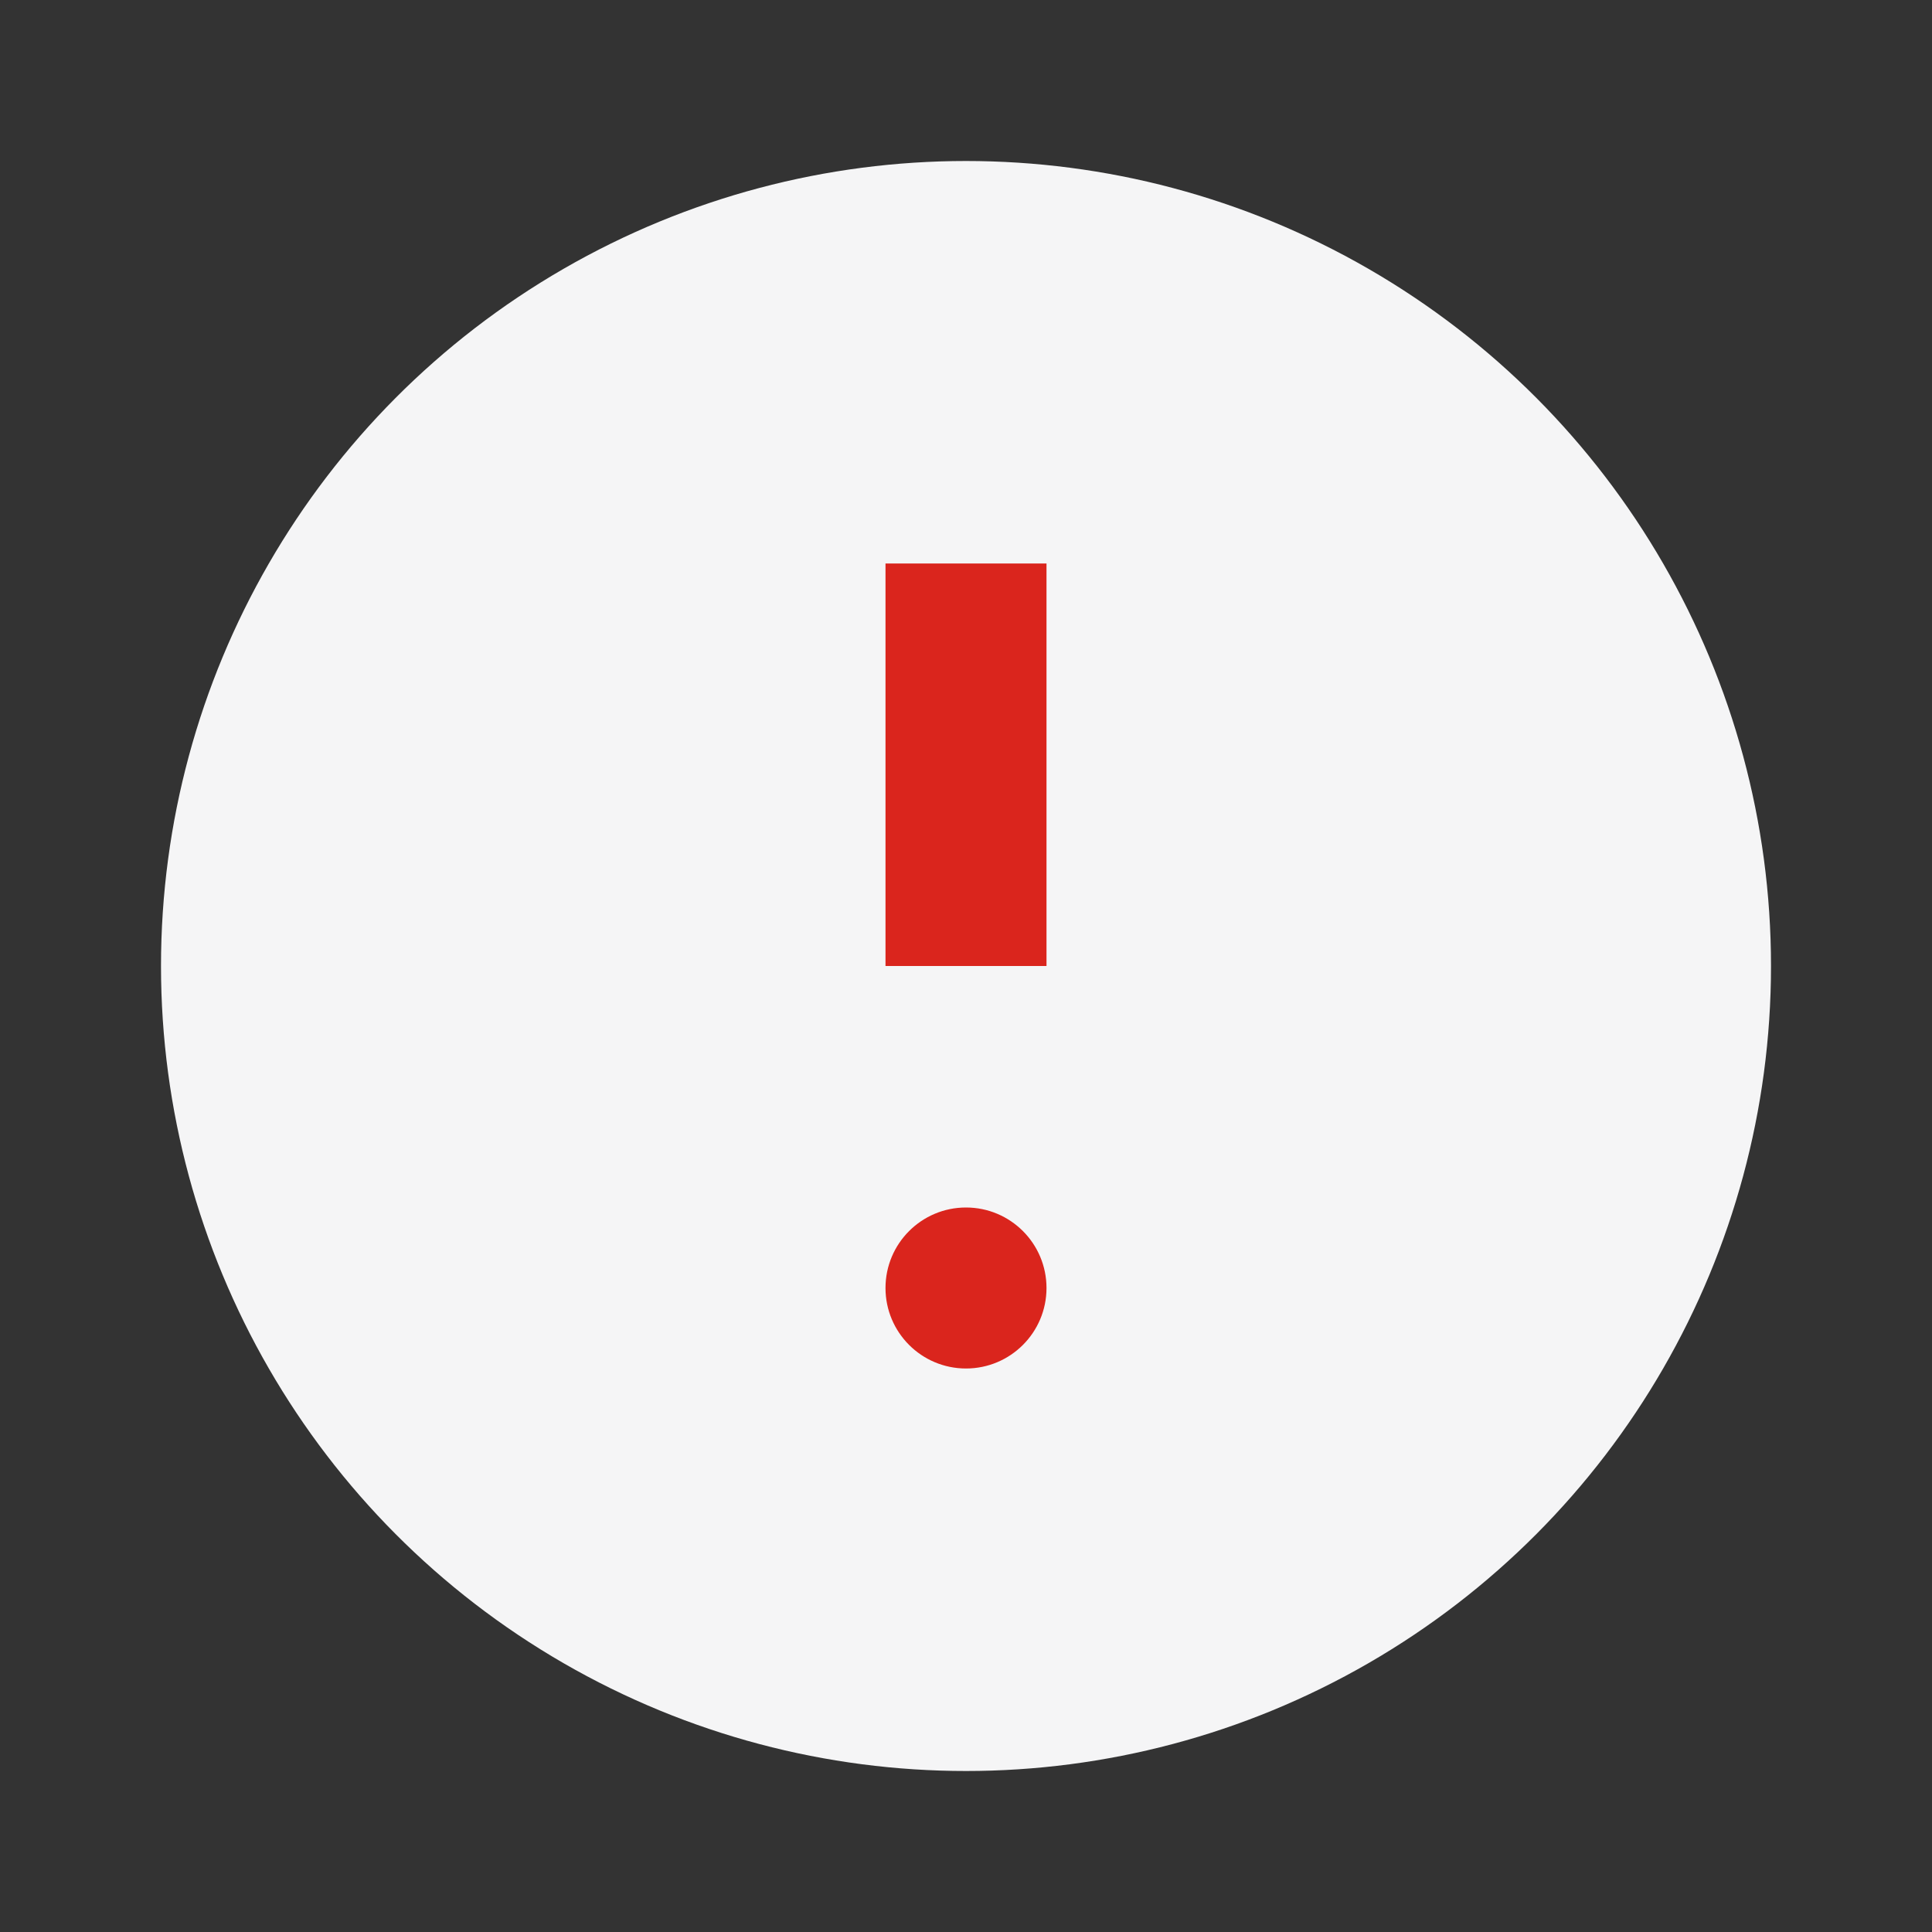 <?xml version="1.0" encoding="UTF-8"?>
<svg xmlns="http://www.w3.org/2000/svg" width="24" height="24" viewBox="0 0 24 24"><rect x="0" y="0" width="24" height="24" fill="#333333" stroke="none"/><circle cx="12" cy="12" r="10" fill="#F5F5F6"/><path d="M12 7v5" stroke="#DA251D" stroke-width="2"/><circle cx="12" cy="16" r="1" fill="#DA251D"/></svg>